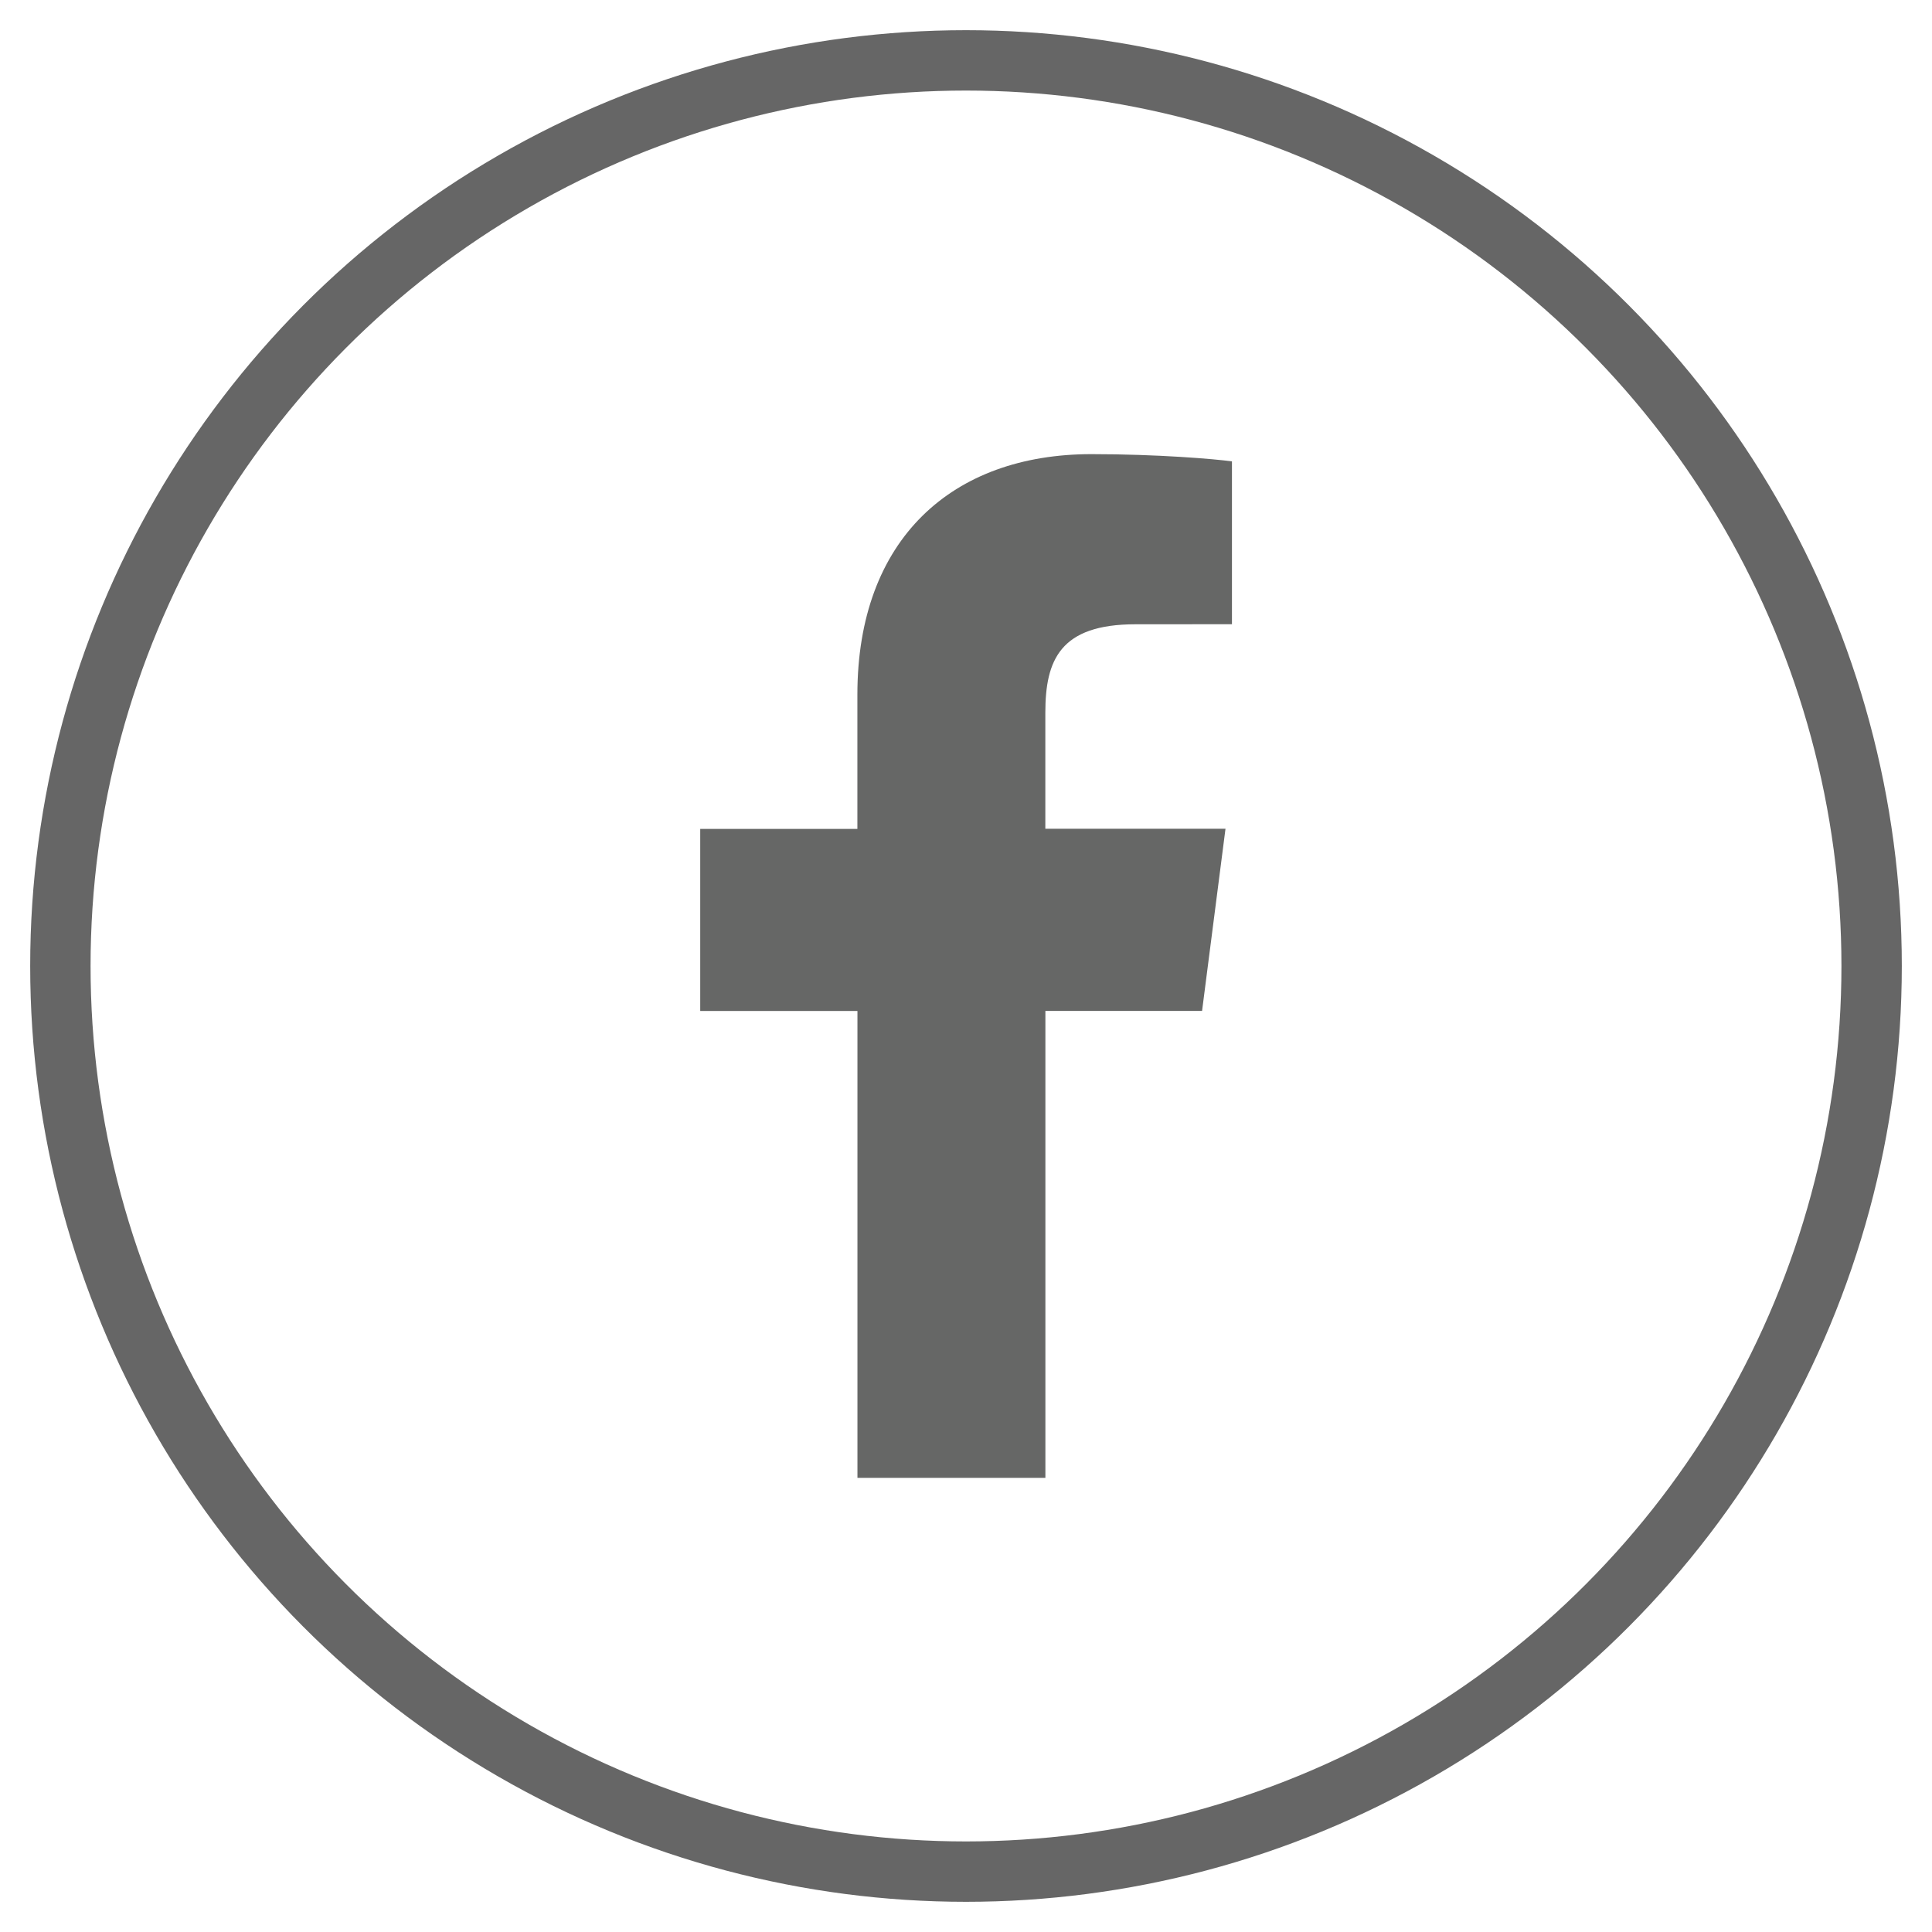 <?xml version="1.0" encoding="utf-8"?>
<!-- Generator: Adobe Illustrator 16.0.0, SVG Export Plug-In . SVG Version: 6.00 Build 0)  -->
<!DOCTYPE svg PUBLIC "-//W3C//DTD SVG 1.1//EN" "http://www.w3.org/Graphics/SVG/1.1/DTD/svg11.dtd">
<svg version="1.1" id="Layer_4" xmlns="http://www.w3.org/2000/svg" xmlns:xlink="http://www.w3.org/1999/xlink" x="0px" y="0px"
	 width="32px" height="32px" viewBox="-3.5 -3.5 32 32" enable-background="new -3.5 -3.5 32 32" xml:space="preserve">
<circle fill="none" stroke="#666666" stroke-miterlimit="10" cx="12.5" cy="12.5" r="15"/>
<path fill="#666766" d="M16.41,13.244l0.388-3.017h-2.984V8.307c0-0.874,0.243-1.467,1.494-1.467l1.597-0.001V4.142
	c-0.278-0.039-1.225-0.12-2.327-0.12c-2.303,0-3.877,1.403-3.877,3.984v2.223H8.098v3.016h2.604v7.733h3.113v-7.734H16.41z"/>
</svg>
